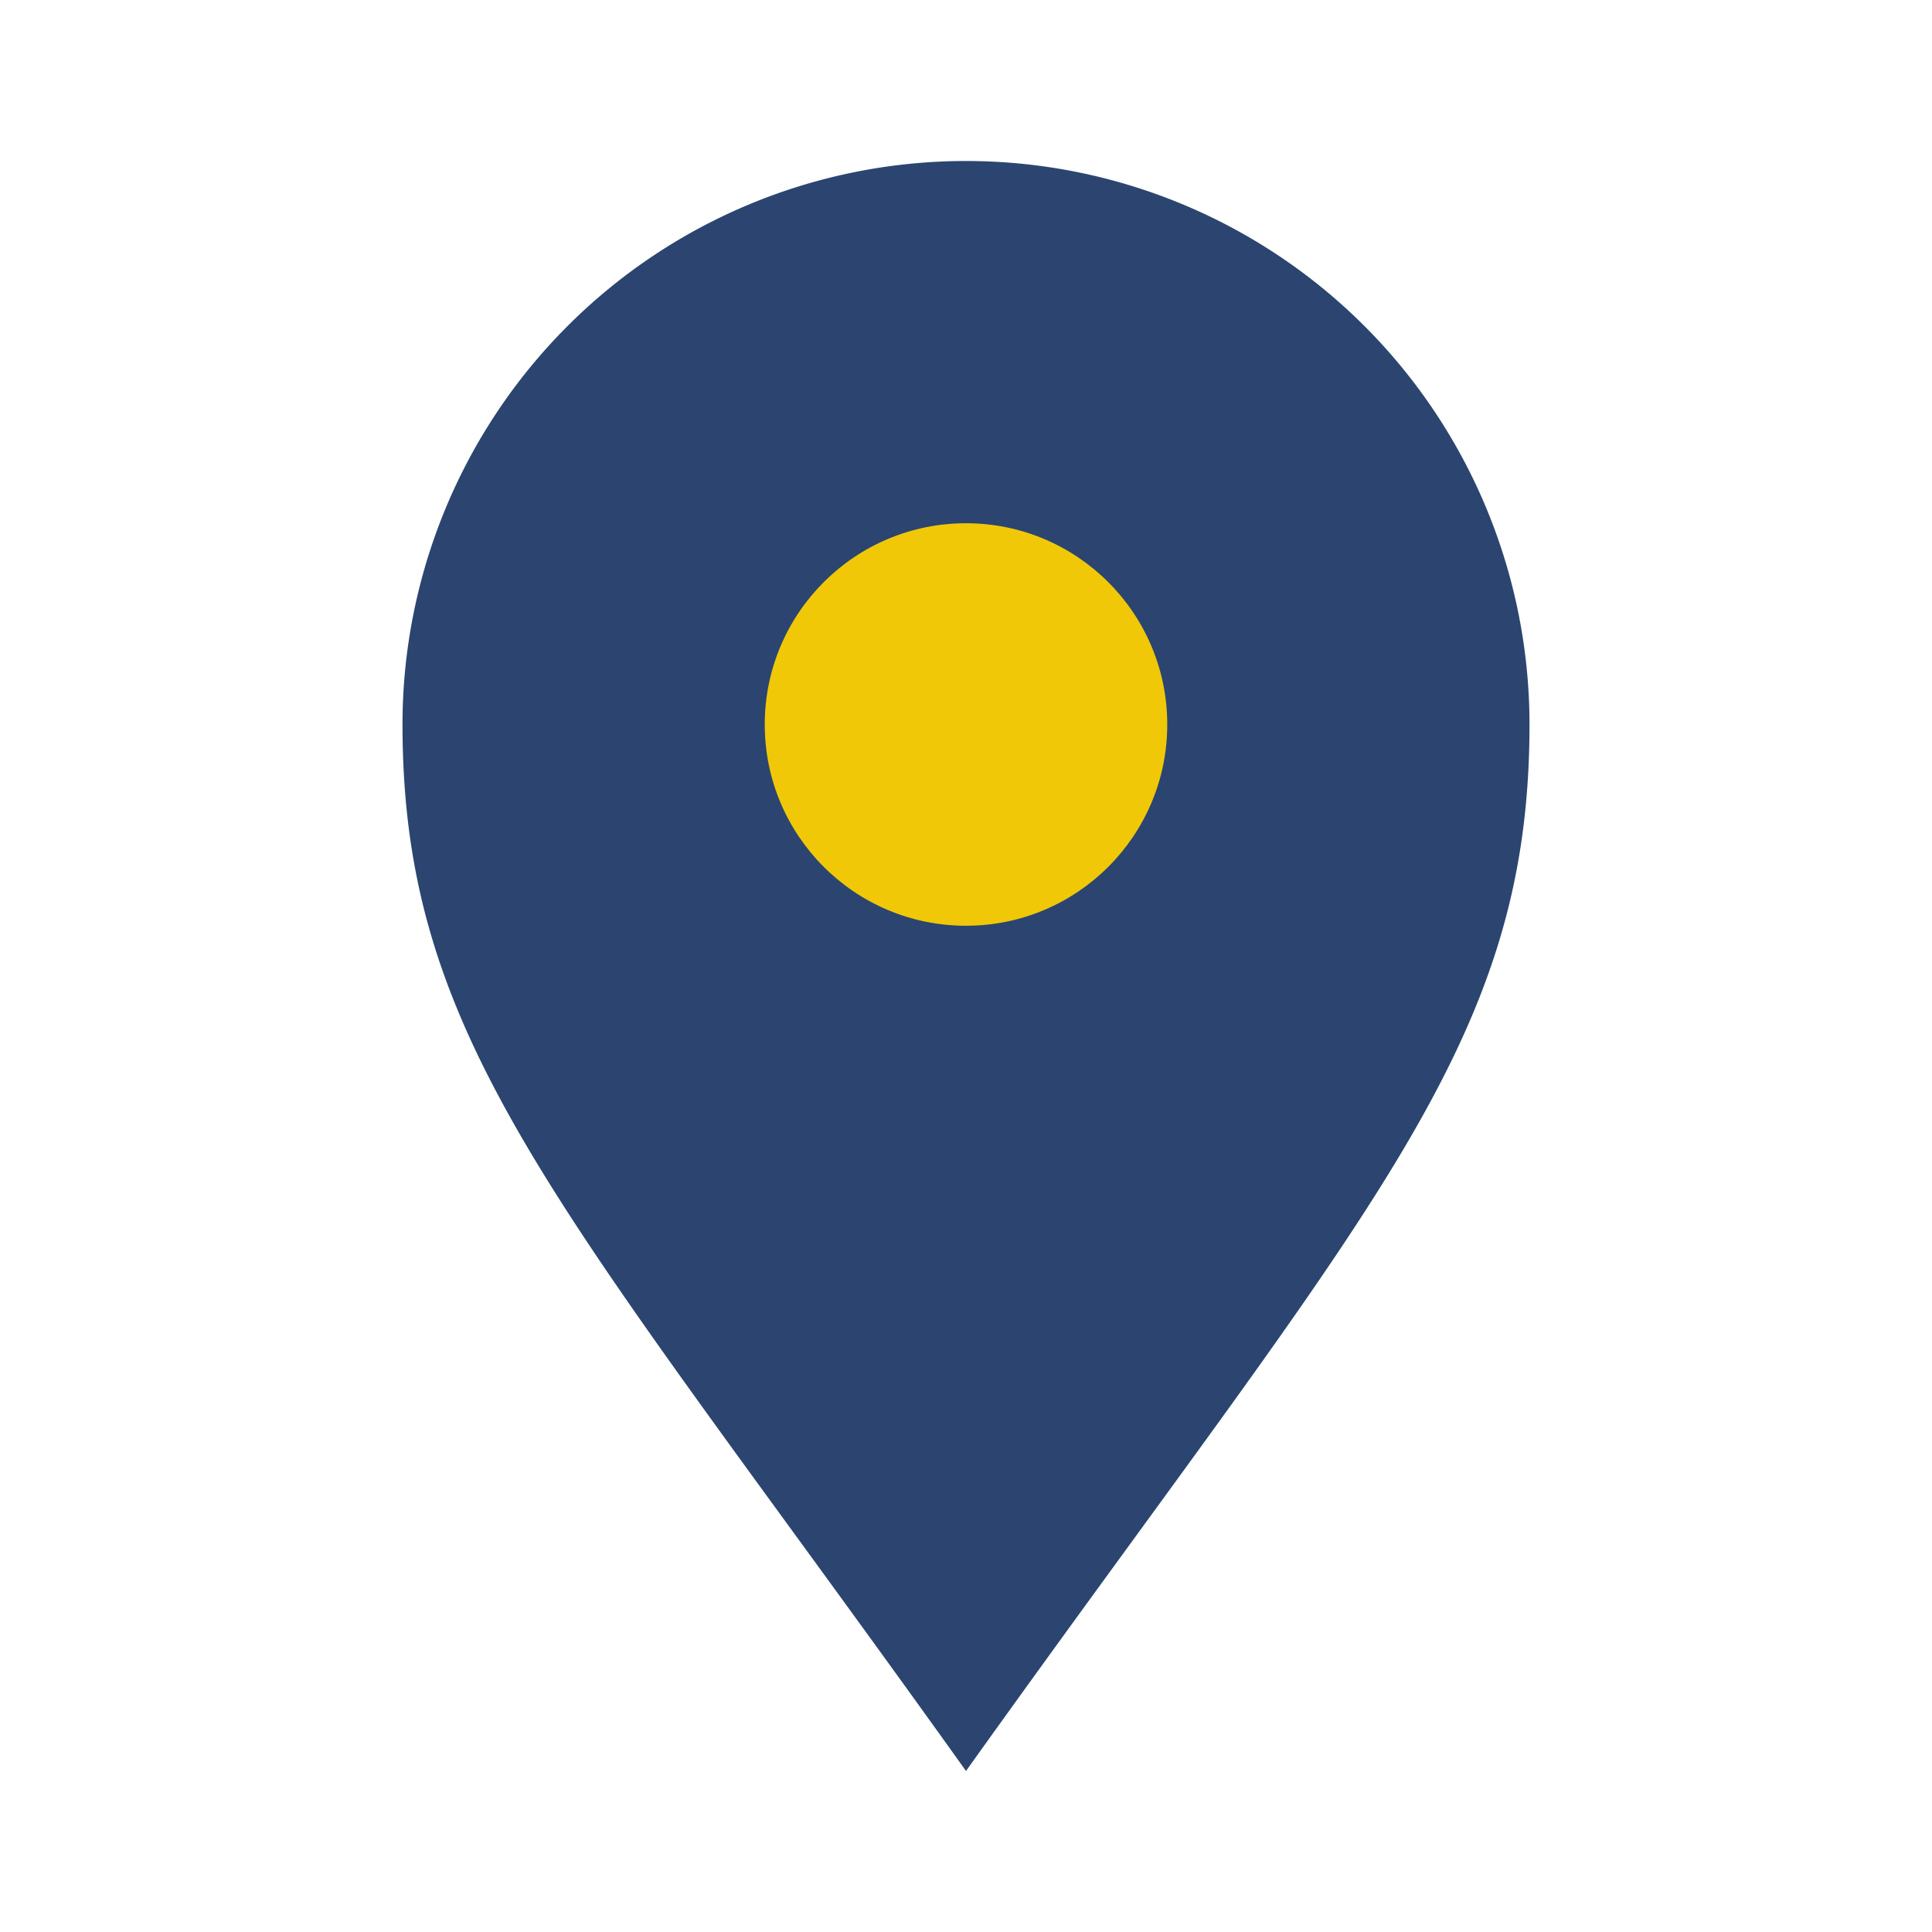 <?xml version="1.0" encoding="UTF-8"?>
<svg xmlns="http://www.w3.org/2000/svg" viewBox="0 0 24 24"><path d="M12 22c-5-7-7-9-7-13a7 7 0 1 1 14 0c0 4-2 6-7 13z" fill="#2B4570"/><circle cx="12" cy="9" r="2.5" fill="#F0C808"/></svg>